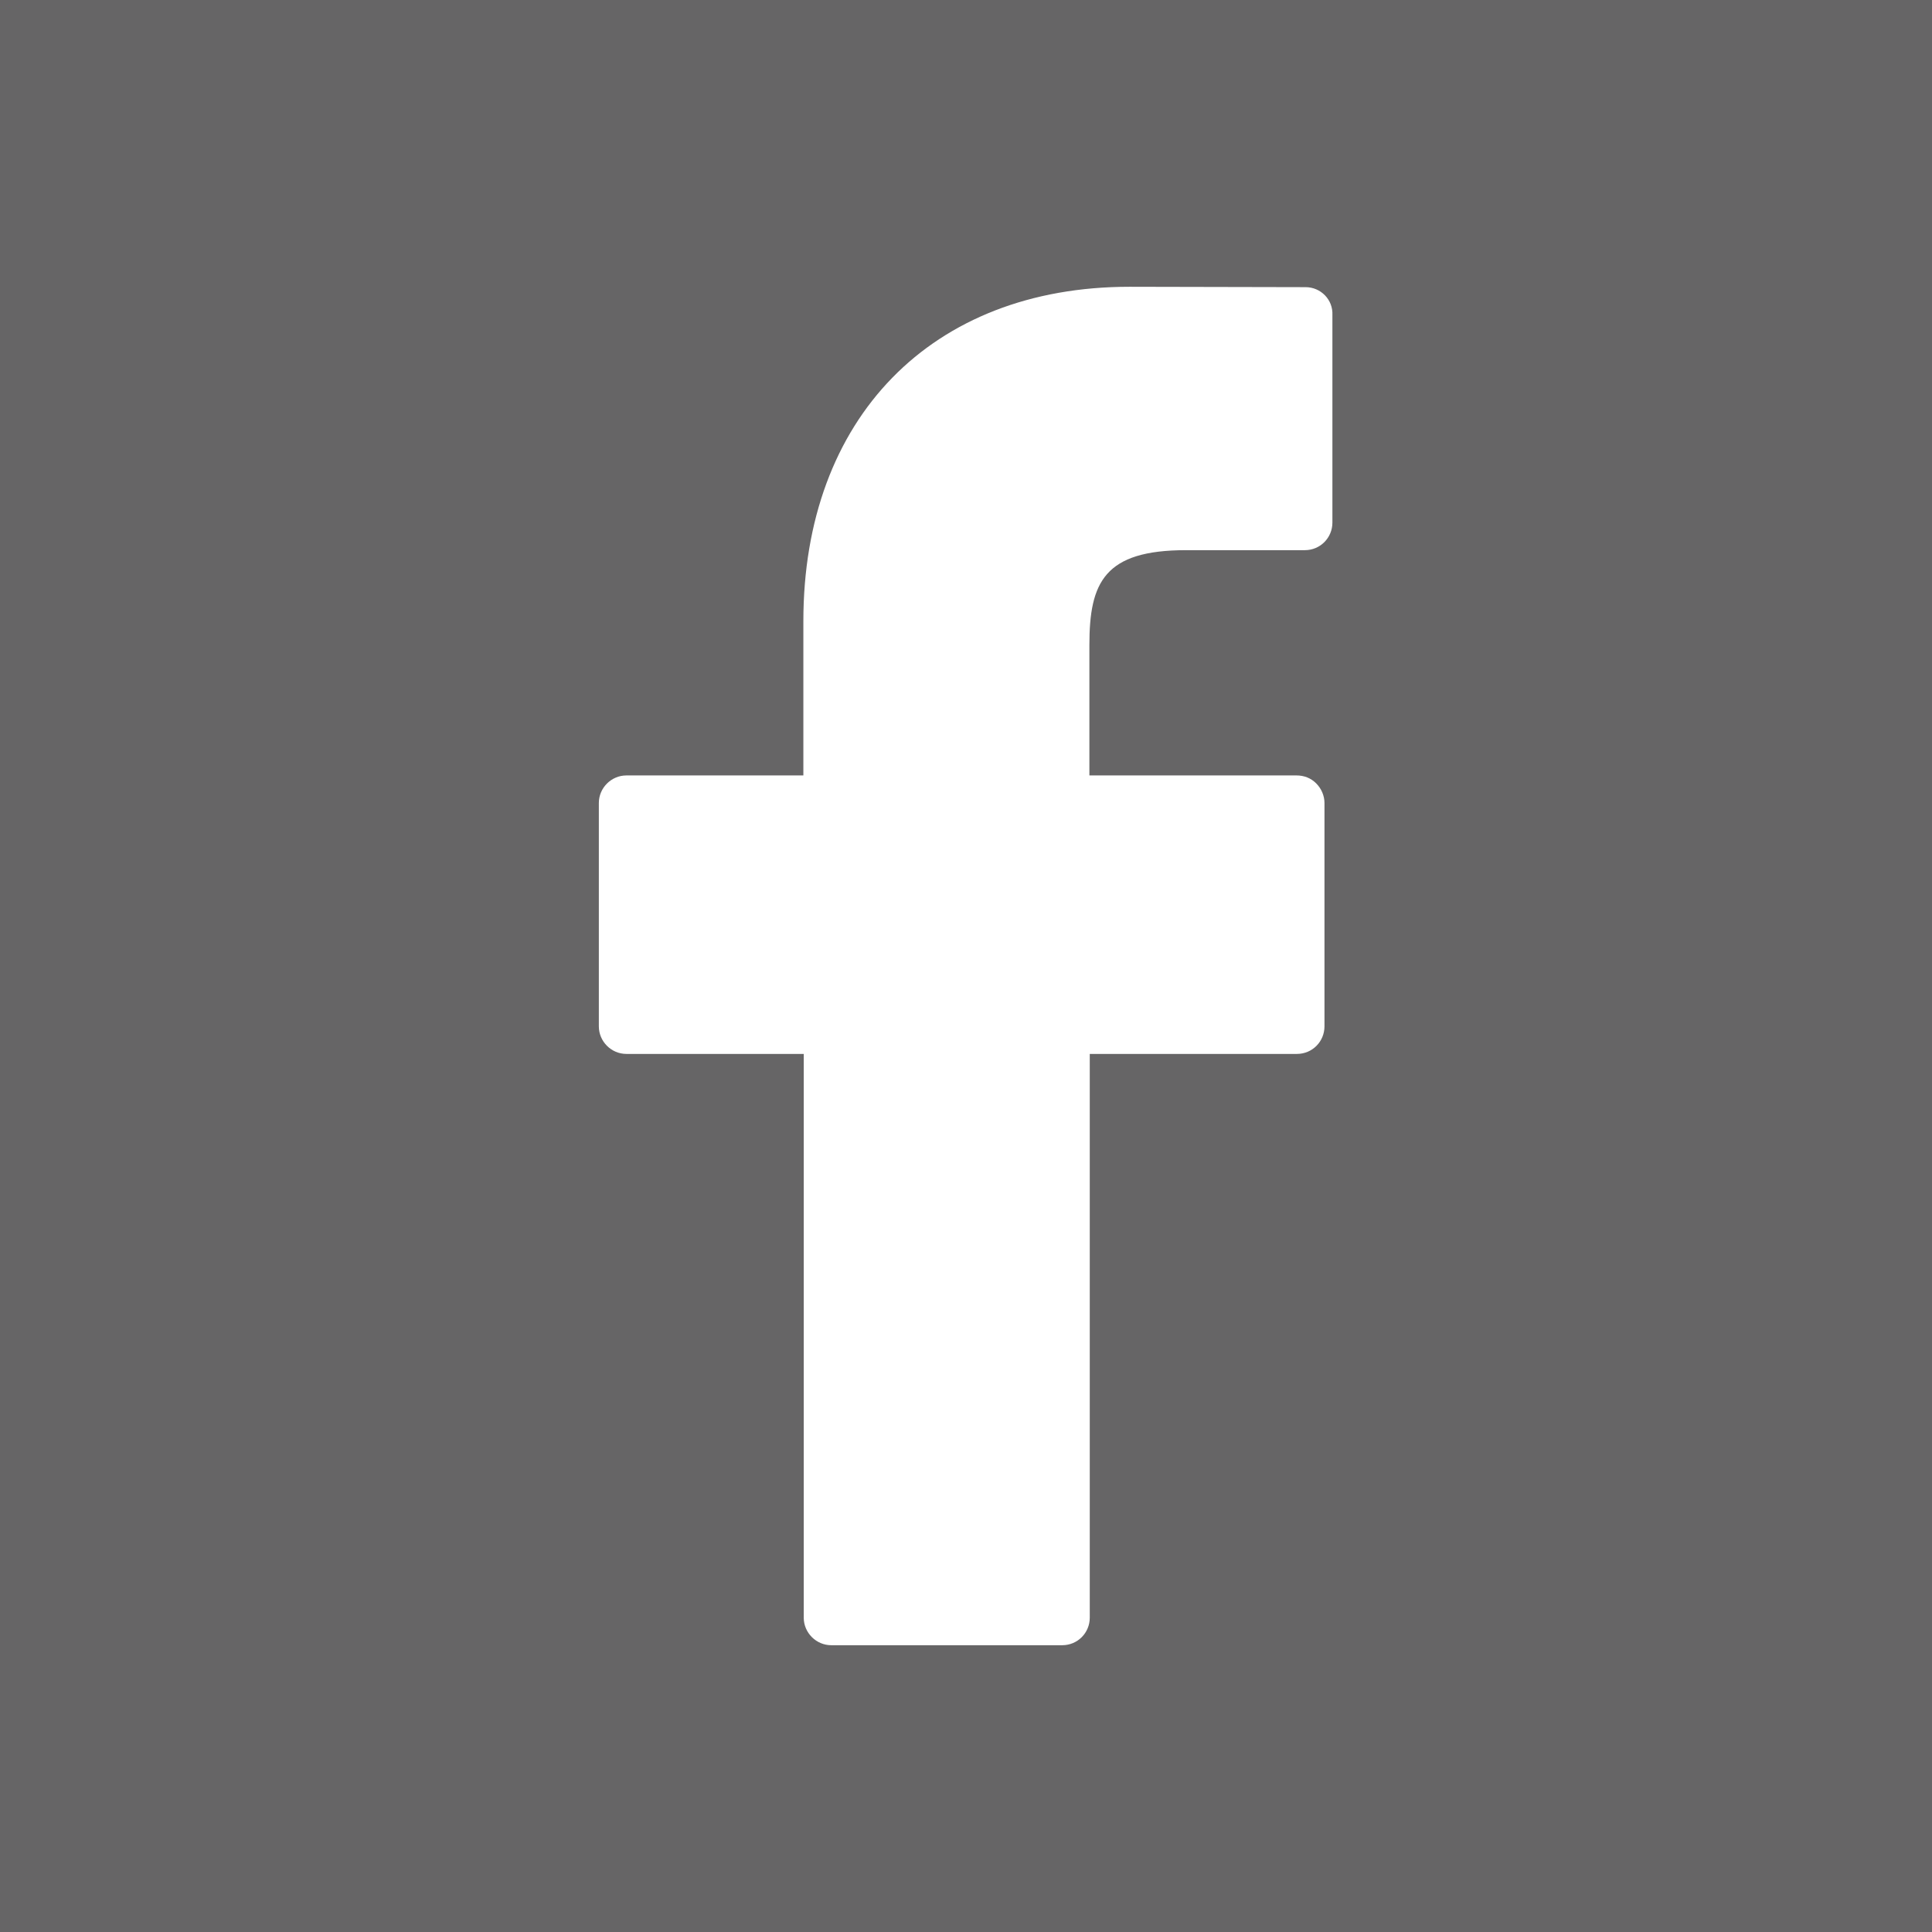 <?xml version="1.0" encoding="utf-8"?>
<!-- Generator: Adobe Illustrator 18.0.0, SVG Export Plug-In . SVG Version: 6.00 Build 0)  -->
<!DOCTYPE svg PUBLIC "-//W3C//DTD SVG 1.1//EN" "http://www.w3.org/Graphics/SVG/1.1/DTD/svg11.dtd">
<svg version="1.1" id="Camada_1" xmlns="http://www.w3.org/2000/svg" xmlns:xlink="http://www.w3.org/1999/xlink" x="0px" y="0px"
	 viewBox="0 0 512 512" enable-background="new 0 0 512 512" xml:space="preserve">
<rect fill="#666566" width="512" height="512"/>
<path fill="#FFFFFF" d="M346,76.1L299.3,76c-52.4,0-86.4,34.8-86.4,88.6v40.9H166c-4,0-7.3,3.3-7.3,7.3V272c0,4,3.3,7.3,7.3,7.3H213
	v149.4c0,4,3.3,7.3,7.3,7.3h61.2c4.1,0,7.3-3.3,7.3-7.3V279.3h54.9c4.1,0,7.3-3.3,7.3-7.3l0-59.2c0-1.9-0.8-3.8-2.2-5.2
	c-1.4-1.4-3.2-2.1-5.2-2.1h-54.9v-34.6c0-16.6,4-25.1,25.6-25.1l31.5,0c4.1,0,7.3-3.3,7.3-7.3v-55C353.3,79.4,350,76.1,346,76.1
	L346,76.1z M346,76.1"/>
</svg>
